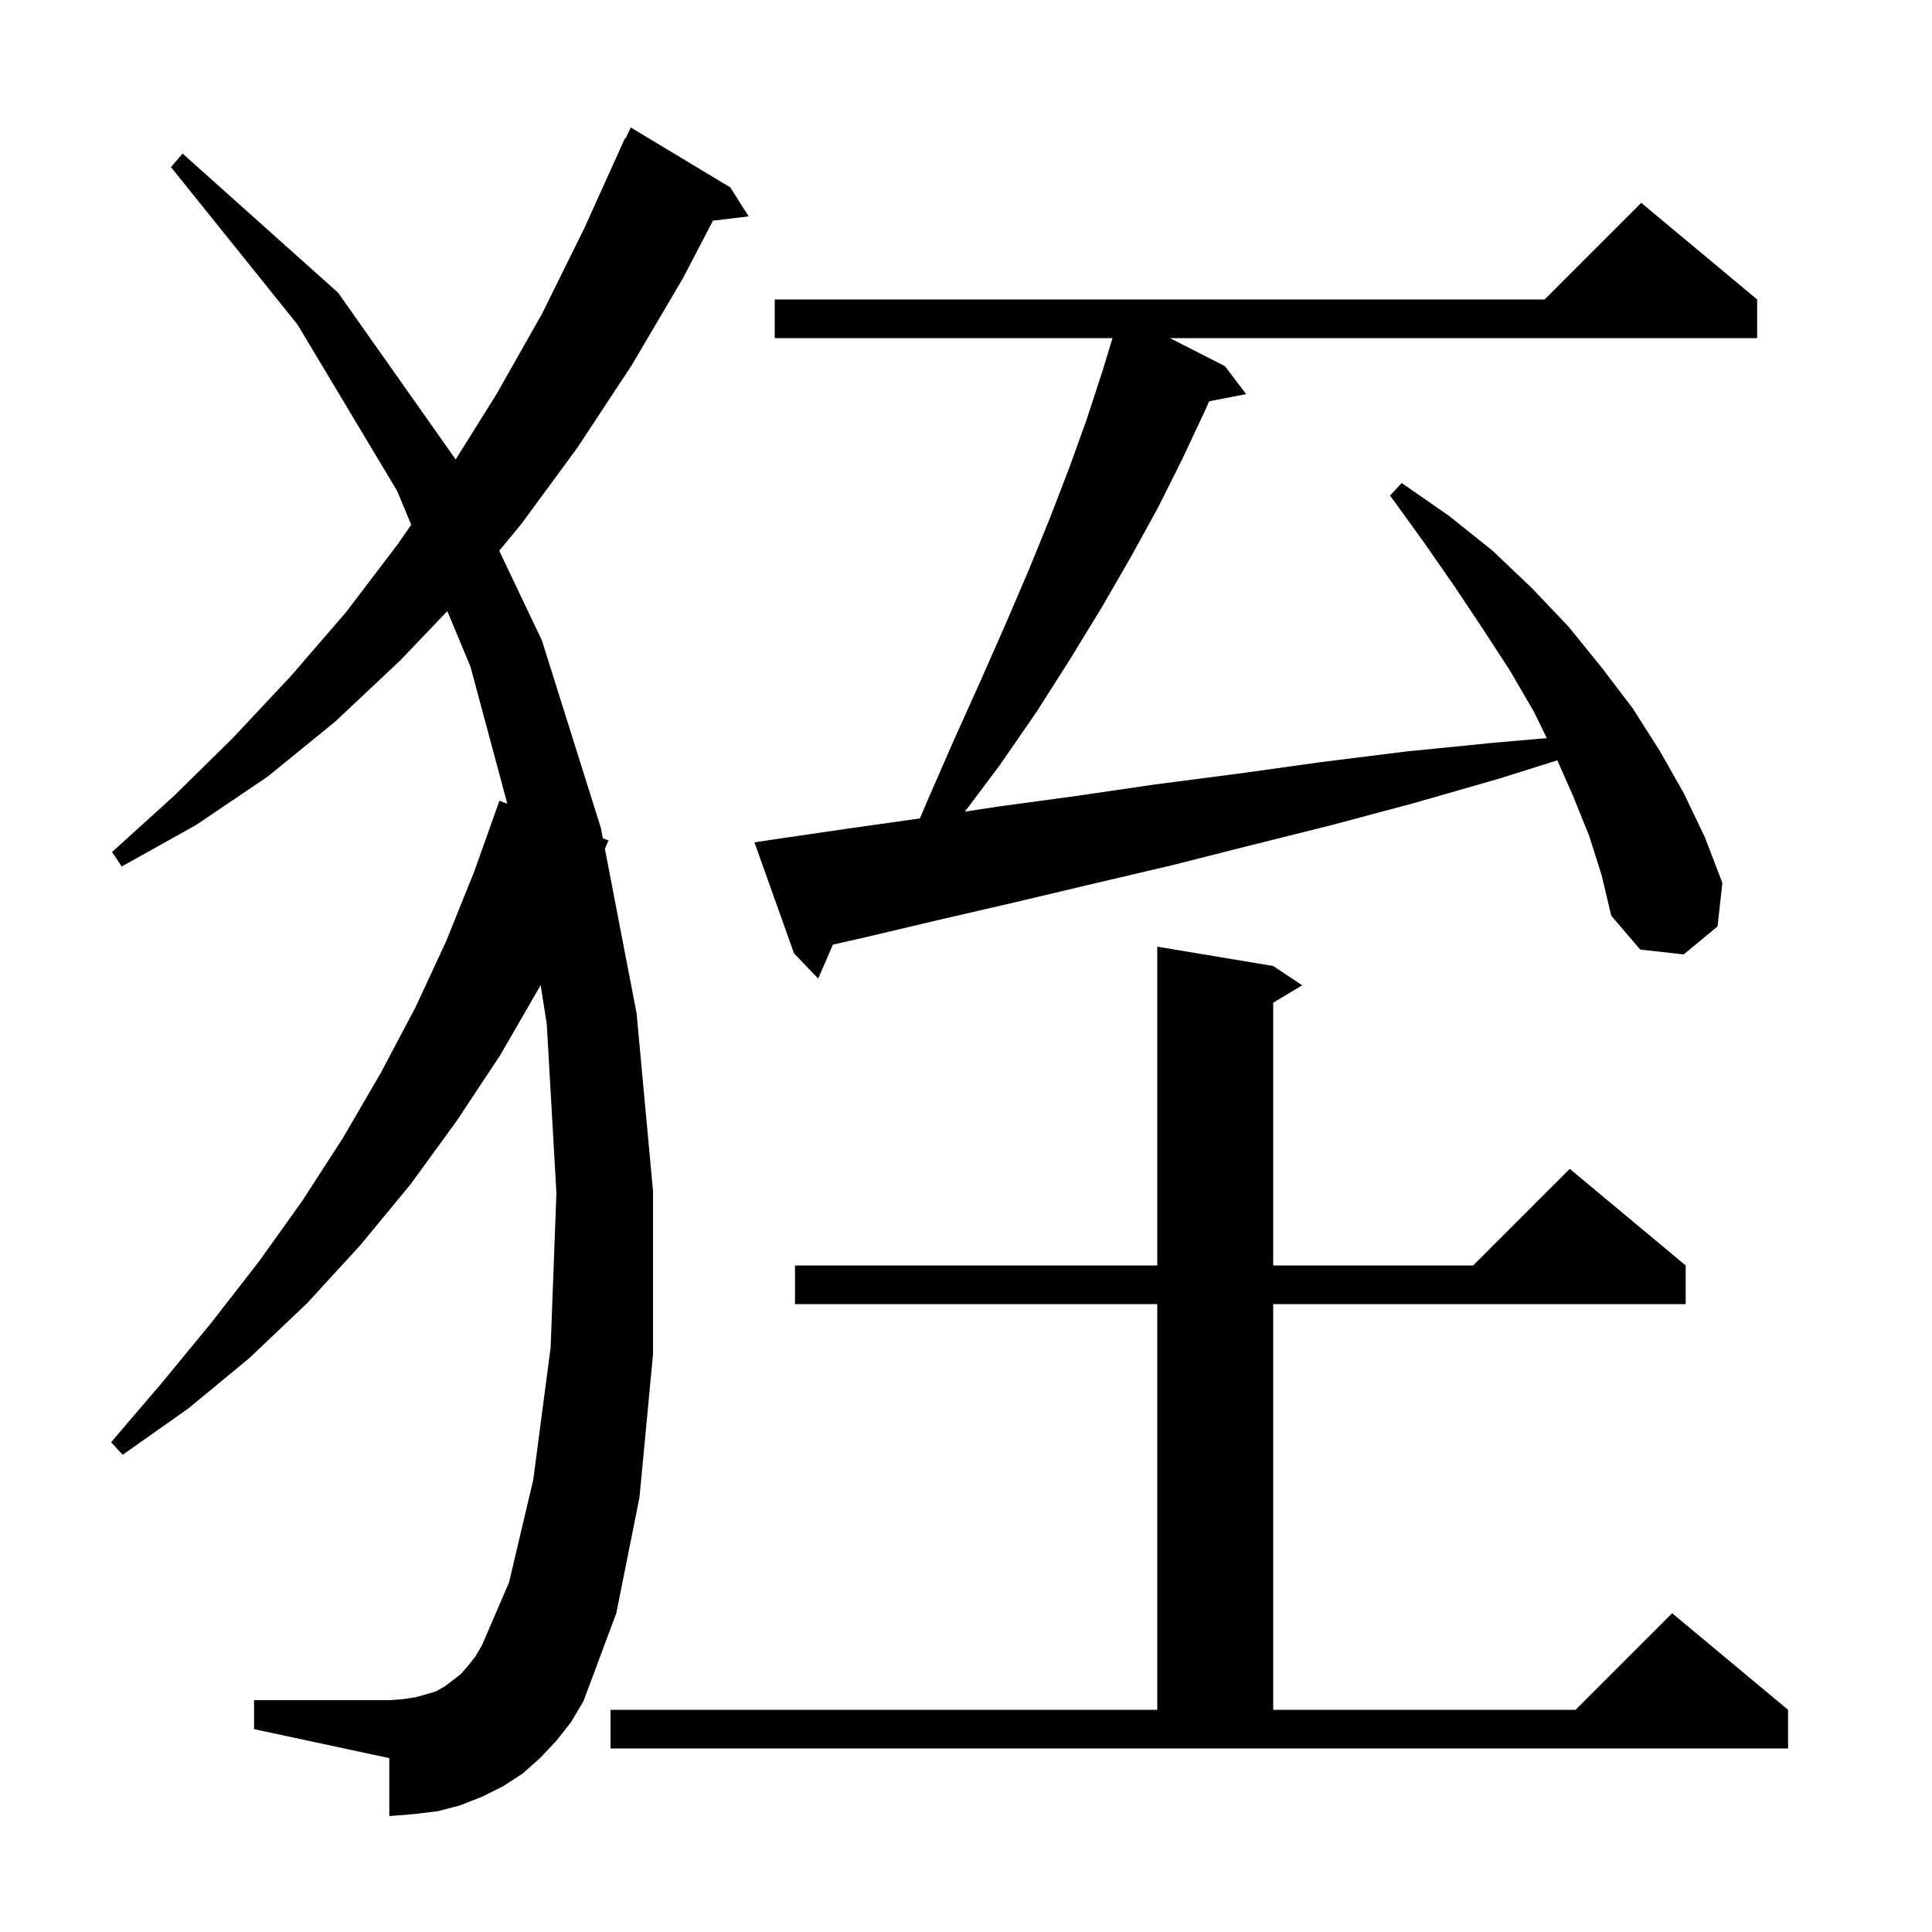 <svg xmlns="http://www.w3.org/2000/svg" xmlns:xlink="http://www.w3.org/1999/xlink" version="1.1" baseProfile="full" viewBox="0 0 200 200" width="200" height="200">
<g fill="black">
<path d="M 63.2 177.0 L 119.8 177.0 L 119.8 135.0 L 82.3 135.0 L 82.3 131.0 L 119.8 131.0 L 119.8 98.0 L 131.8 100.0 L 134.8 102.0 L 131.8 103.8 L 131.8 131.0 L 152.5 131.0 L 162.5 121.0 L 174.5 131.0 L 174.5 135.0 L 131.8 135.0 L 131.8 177.0 L 163.1 177.0 L 173.1 167.0 L 185.1 177.0 L 185.1 181.0 L 63.2 181.0 Z M 57.6 180.2 L 55.9 182.0 L 54.1 183.6 L 52.1 184.9 L 49.9 186.0 L 47.6 186.9 L 45.3 187.5 L 42.8 187.8 L 40.3 188.0 L 40.3 182.0 L 26.3 179.0 L 26.3 176.0 L 40.3 176.0 L 41.7 175.9 L 43.0 175.7 L 44.1 175.4 L 45.1 175.1 L 46.0 174.6 L 46.8 174.0 L 47.7 173.3 L 48.4 172.5 L 49.2 171.5 L 49.9 170.3 L 52.7 163.8 L 55.2 153.2 L 57.0 139.5 L 57.6 123.5 L 56.6 106.0 L 55.965 101.97 L 55.9 102.1 L 51.8 109.2 L 47.3 116.0 L 42.5 122.6 L 37.3 128.9 L 31.8 134.9 L 25.8 140.6 L 19.5 145.8 L 12.7 150.6 L 11.5 149.3 L 16.8 143.1 L 21.9 136.9 L 26.8 130.6 L 31.3 124.3 L 35.5 117.8 L 39.4 111.1 L 43.0 104.3 L 46.2 97.4 L 49.1 90.2 L 51.7 82.9 L 52.516 83.196 L 48.7 69.0 L 46.306 63.267 L 41.4 68.4 L 34.7 74.7 L 27.7 80.4 L 20.3 85.4 L 12.6 89.7 L 11.6 88.2 L 18.0 82.4 L 24.1 76.4 L 30.1 70.0 L 35.8 63.4 L 41.2 56.3 L 42.571 54.323 L 41.1 50.8 L 30.8 33.6 L 17.7 17.3 L 18.9 15.9 L 35.0 30.3 L 47.173 47.562 L 51.4 40.8 L 56.1 32.5 L 60.5 23.6 L 64.7 14.3 L 64.762 14.329 L 65.3 13.2 L 75.6 19.4 L 77.5 22.4 L 73.804 22.846 L 70.7 28.8 L 65.4 37.8 L 59.8 46.3 L 54.0 54.2 L 51.68 57.014 L 56.1 66.3 L 62.2 85.7 L 62.409 86.786 L 63.0 87.0 L 62.617 87.866 L 65.9 104.9 L 67.6 123.3 L 67.6 140.2 L 66.2 155.0 L 63.8 167.0 L 60.4 176.1 L 59.1 178.3 Z M 164.5 86.5 L 162.8 82.3 L 161.213 78.708 L 155.2 80.6 L 146.5 83.1 L 137.9 85.4 L 129.5 87.5 L 121.2 89.6 L 113.1 91.5 L 105.1 93.4 L 97.3 95.2 L 89.7 97.0 L 86.22 97.789 L 84.7 101.3 L 82.2 98.7 L 78.1 87.2 L 80.1 86.9 L 87.6 85.8 L 95.226 84.725 L 96.0 82.9 L 98.8 76.5 L 101.5 70.5 L 104.1 64.6 L 106.5 59.0 L 108.7 53.6 L 110.7 48.4 L 112.5 43.4 L 114.1 38.5 L 115.165 35.0 L 80.2 35.0 L 80.2 31.0 L 159.9 31.0 L 169.9 21.0 L 181.9 31.0 L 181.9 35.0 L 121.105 35.0 L 126.8 37.9 L 129.0 40.8 L 125.174 41.538 L 124.7 42.6 L 122.4 47.5 L 119.9 52.5 L 117.1 57.6 L 114.1 62.8 L 110.8 68.2 L 107.3 73.7 L 103.5 79.2 L 99.886 84.019 L 103.3 83.5 L 111.4 82.4 L 119.6 81.2 L 128.1 80.1 L 136.7 78.9 L 145.5 77.8 L 154.5 76.9 L 160.124 76.411 L 158.8 73.7 L 156.3 69.4 L 153.5 65.1 L 150.5 60.6 L 147.3 56.0 L 143.9 51.3 L 145.1 50.0 L 150.0 53.4 L 154.5 57.0 L 158.6 60.9 L 162.4 64.9 L 165.8 69.1 L 169.0 73.3 L 171.8 77.7 L 174.3 82.1 L 176.5 86.7 L 178.3 91.4 L 177.8 95.9 L 174.3 98.8 L 169.8 98.3 L 166.8 94.8 L 165.8 90.6 Z " />
</g>
</svg>
